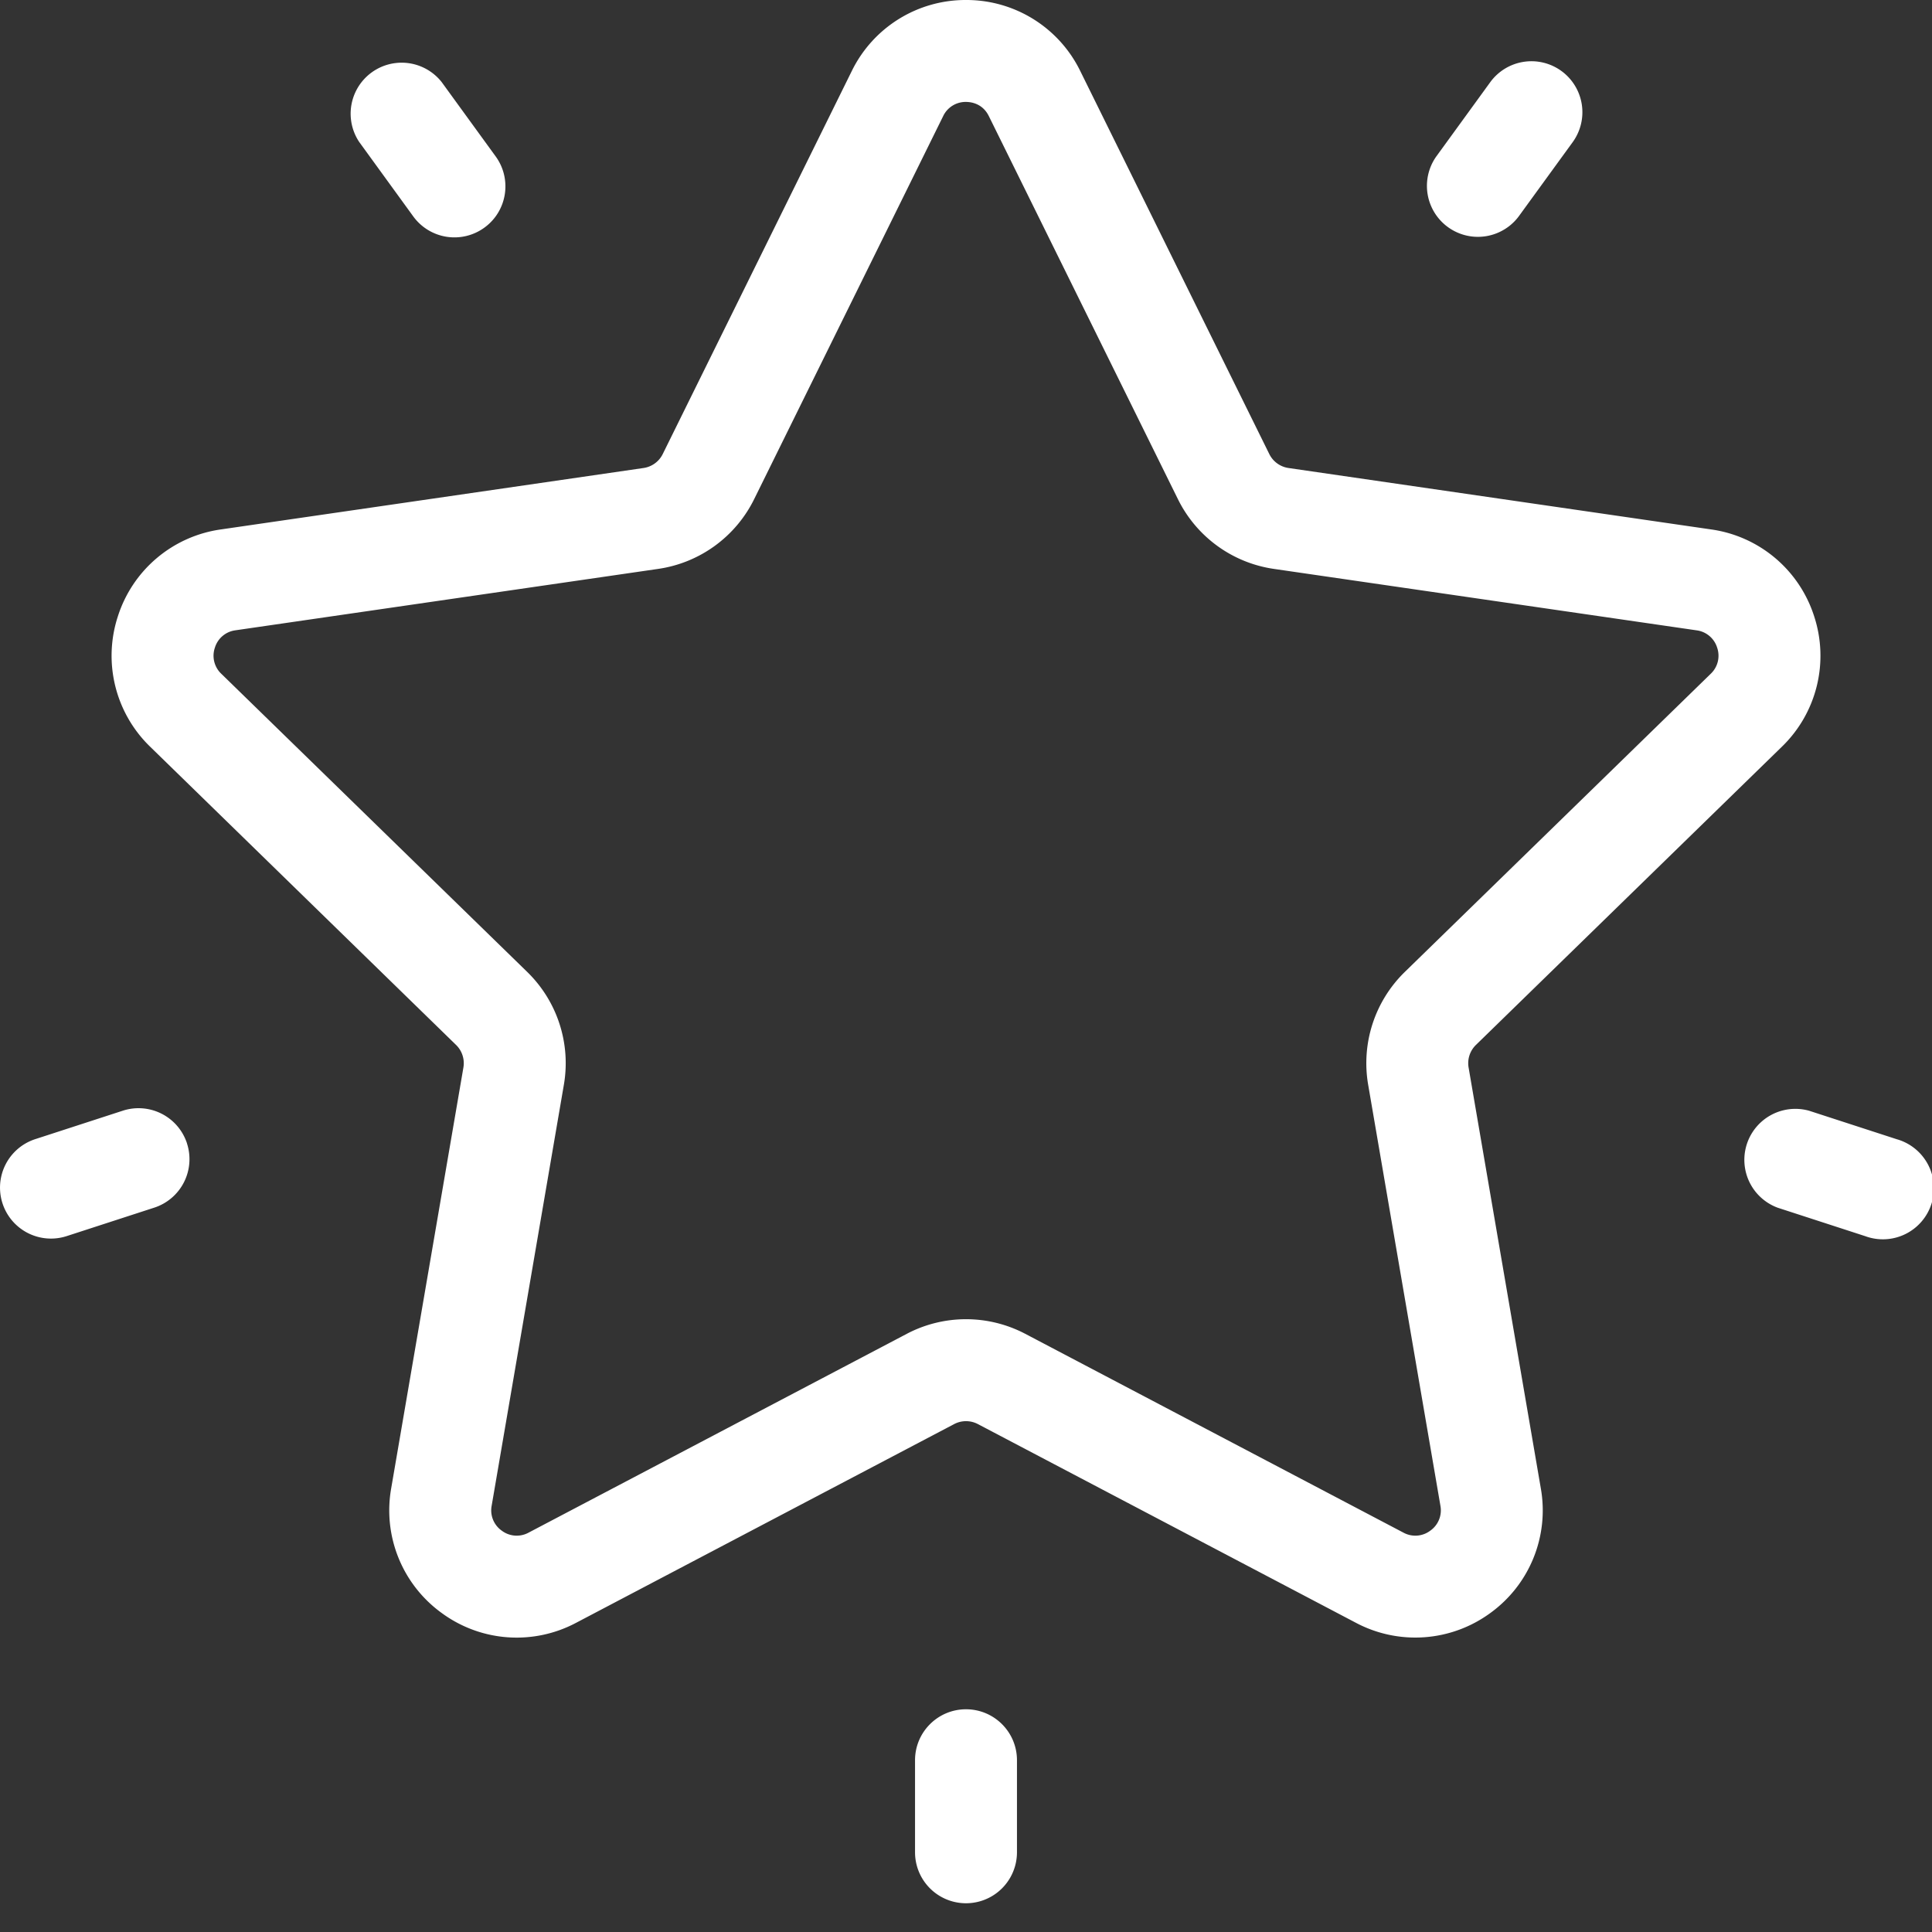 <svg width="50" height="50" fill="none" xmlns="http://www.w3.org/2000/svg"><rect width="100%" height="100%" fill="#333333" stroke="none"/><path d="M46.114 19.326a3.277 3.277 0 0 0 .835-3.38 3.277 3.277 0 0 0-2.662-2.244l-10.94-1.59a.66.66 0 0 1-.497-.36l-4.893-9.914A3.277 3.277 0 0 0 25 0a3.277 3.277 0 0 0-2.956 1.838l-4.893 9.914a.66.66 0 0 1-.497.36l-10.94 1.59a3.277 3.277 0 0 0-2.662 2.244 3.277 3.277 0 0 0 .835 3.38l7.916 7.717a.66.66 0 0 1 .19.584l-1.87 10.896a3.277 3.277 0 0 0 1.313 3.225 3.277 3.277 0 0 0 3.472.251l9.786-5.144a.66.66 0 0 1 .613 0l9.786 5.144a3.284 3.284 0 0 0 3.472-.251 3.277 3.277 0 0 0 1.312-3.225l-1.87-10.896a.66.66 0 0 1 .19-.584l7.917-7.717zm-10.706 8.747l1.87 10.896a.643.643 0 0 1-.263.645.643.643 0 0 1-.695.05l-9.785-5.144a3.296 3.296 0 0 0-3.069 0l-9.785 5.144a.643.643 0 0 1-.695-.05.642.642 0 0 1-.262-.645l1.869-10.896a3.296 3.296 0 0 0-.948-2.919l-7.917-7.716a.643.643 0 0 1-.167-.676.642.642 0 0 1 .533-.45l10.94-1.589a3.297 3.297 0 0 0 2.483-1.804l4.892-9.914a.643.643 0 0 1 .592-.367c.123 0 .427.036.59.367l4.894 9.914a3.297 3.297 0 0 0 2.482 1.804l10.94 1.59a.643.643 0 0 1 .533.449.643.643 0 0 1-.167.676l-7.917 7.716a3.296 3.296 0 0 0-.948 2.919zM40.409 1.837a1.319 1.319 0 0 0-1.843.292l-1.4 1.927a1.319 1.319 0 0 0 2.134 1.55l1.4-1.926a1.32 1.32 0 0 0-.291-1.843zM12.828 4.048l-1.4-1.927a1.32 1.32 0 0 0-2.134 1.55l1.4 1.928a1.317 1.317 0 0 0 1.842.292c.59-.428.72-1.253.292-1.843zM4.84 29.592a1.319 1.319 0 0 0-1.663-.847l-2.265.736a1.319 1.319 0 1 0 .815 2.509l2.265-.736a1.319 1.319 0 0 0 .847-1.662zM25 44.236c-.728 0-1.319.59-1.319 1.319v2.382a1.319 1.319 0 1 0 2.638 0v-2.382c0-.729-.59-1.319-1.319-1.319zM49.088 29.483l-2.265-.736a1.32 1.32 0 0 0-.815 2.509l2.265.736a1.32 1.32 0 1 0 .815-2.509z" fill="#fff"/></svg>